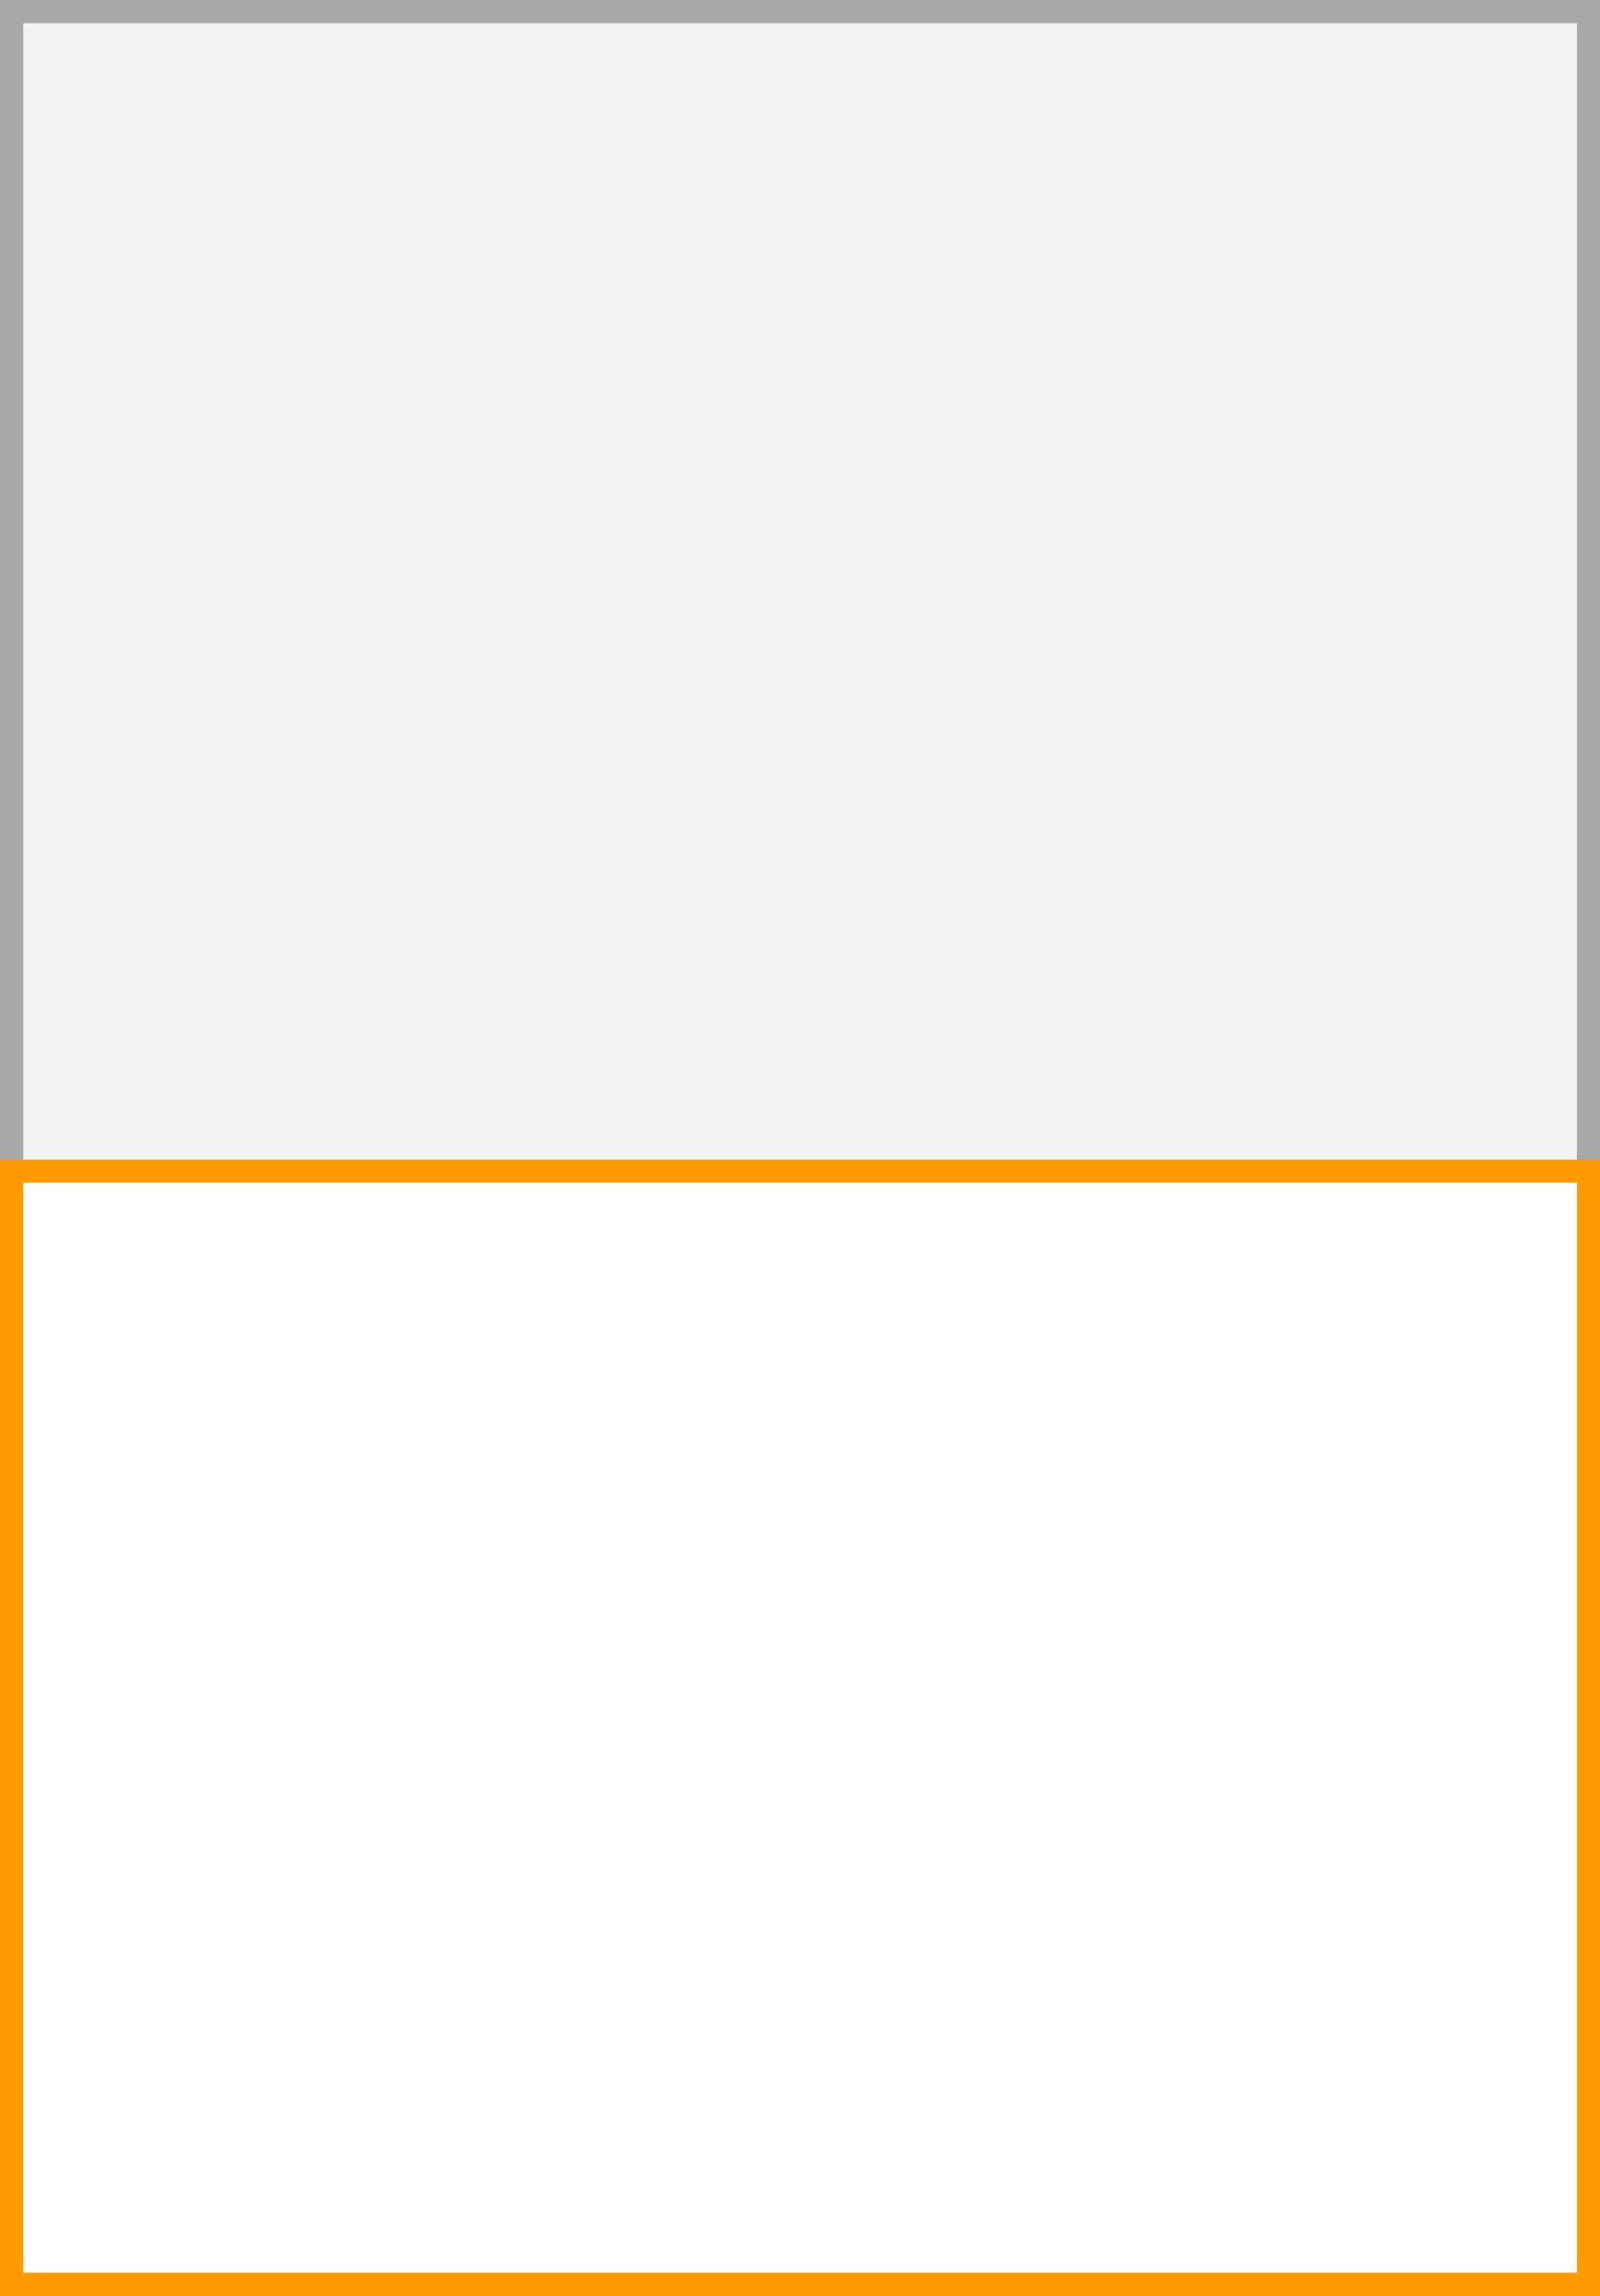 <?xml version="1.0" encoding="UTF-8"?><svg id="b" xmlns="http://www.w3.org/2000/svg" width="68.03" height="97.61" viewBox="0 0 68.03 97.61"><rect x="0" y="0" width="68.03" height="97.61" fill="#333333" stroke="none"/><g id="c"><g id="d"><g id="e"><g id="f"><rect x=".49" y=".49" width="67.05" height="96.62" fill="#f3f3f3"/><path d="M67.05.99v95.64H.99V.99h66.06M68.03,0H0v97.61h68.03V0h0Z" fill="#a8a8a8"/><rect x=".49" y="49.79" width="67.05" height="47.33" fill="#fff"/><path d="M.99,50.28h66.06v46.34H.99v-46.34M0,49.3v48.31h68.03v-48.31H0Z" fill="#f90"/></g></g></g></g></svg>